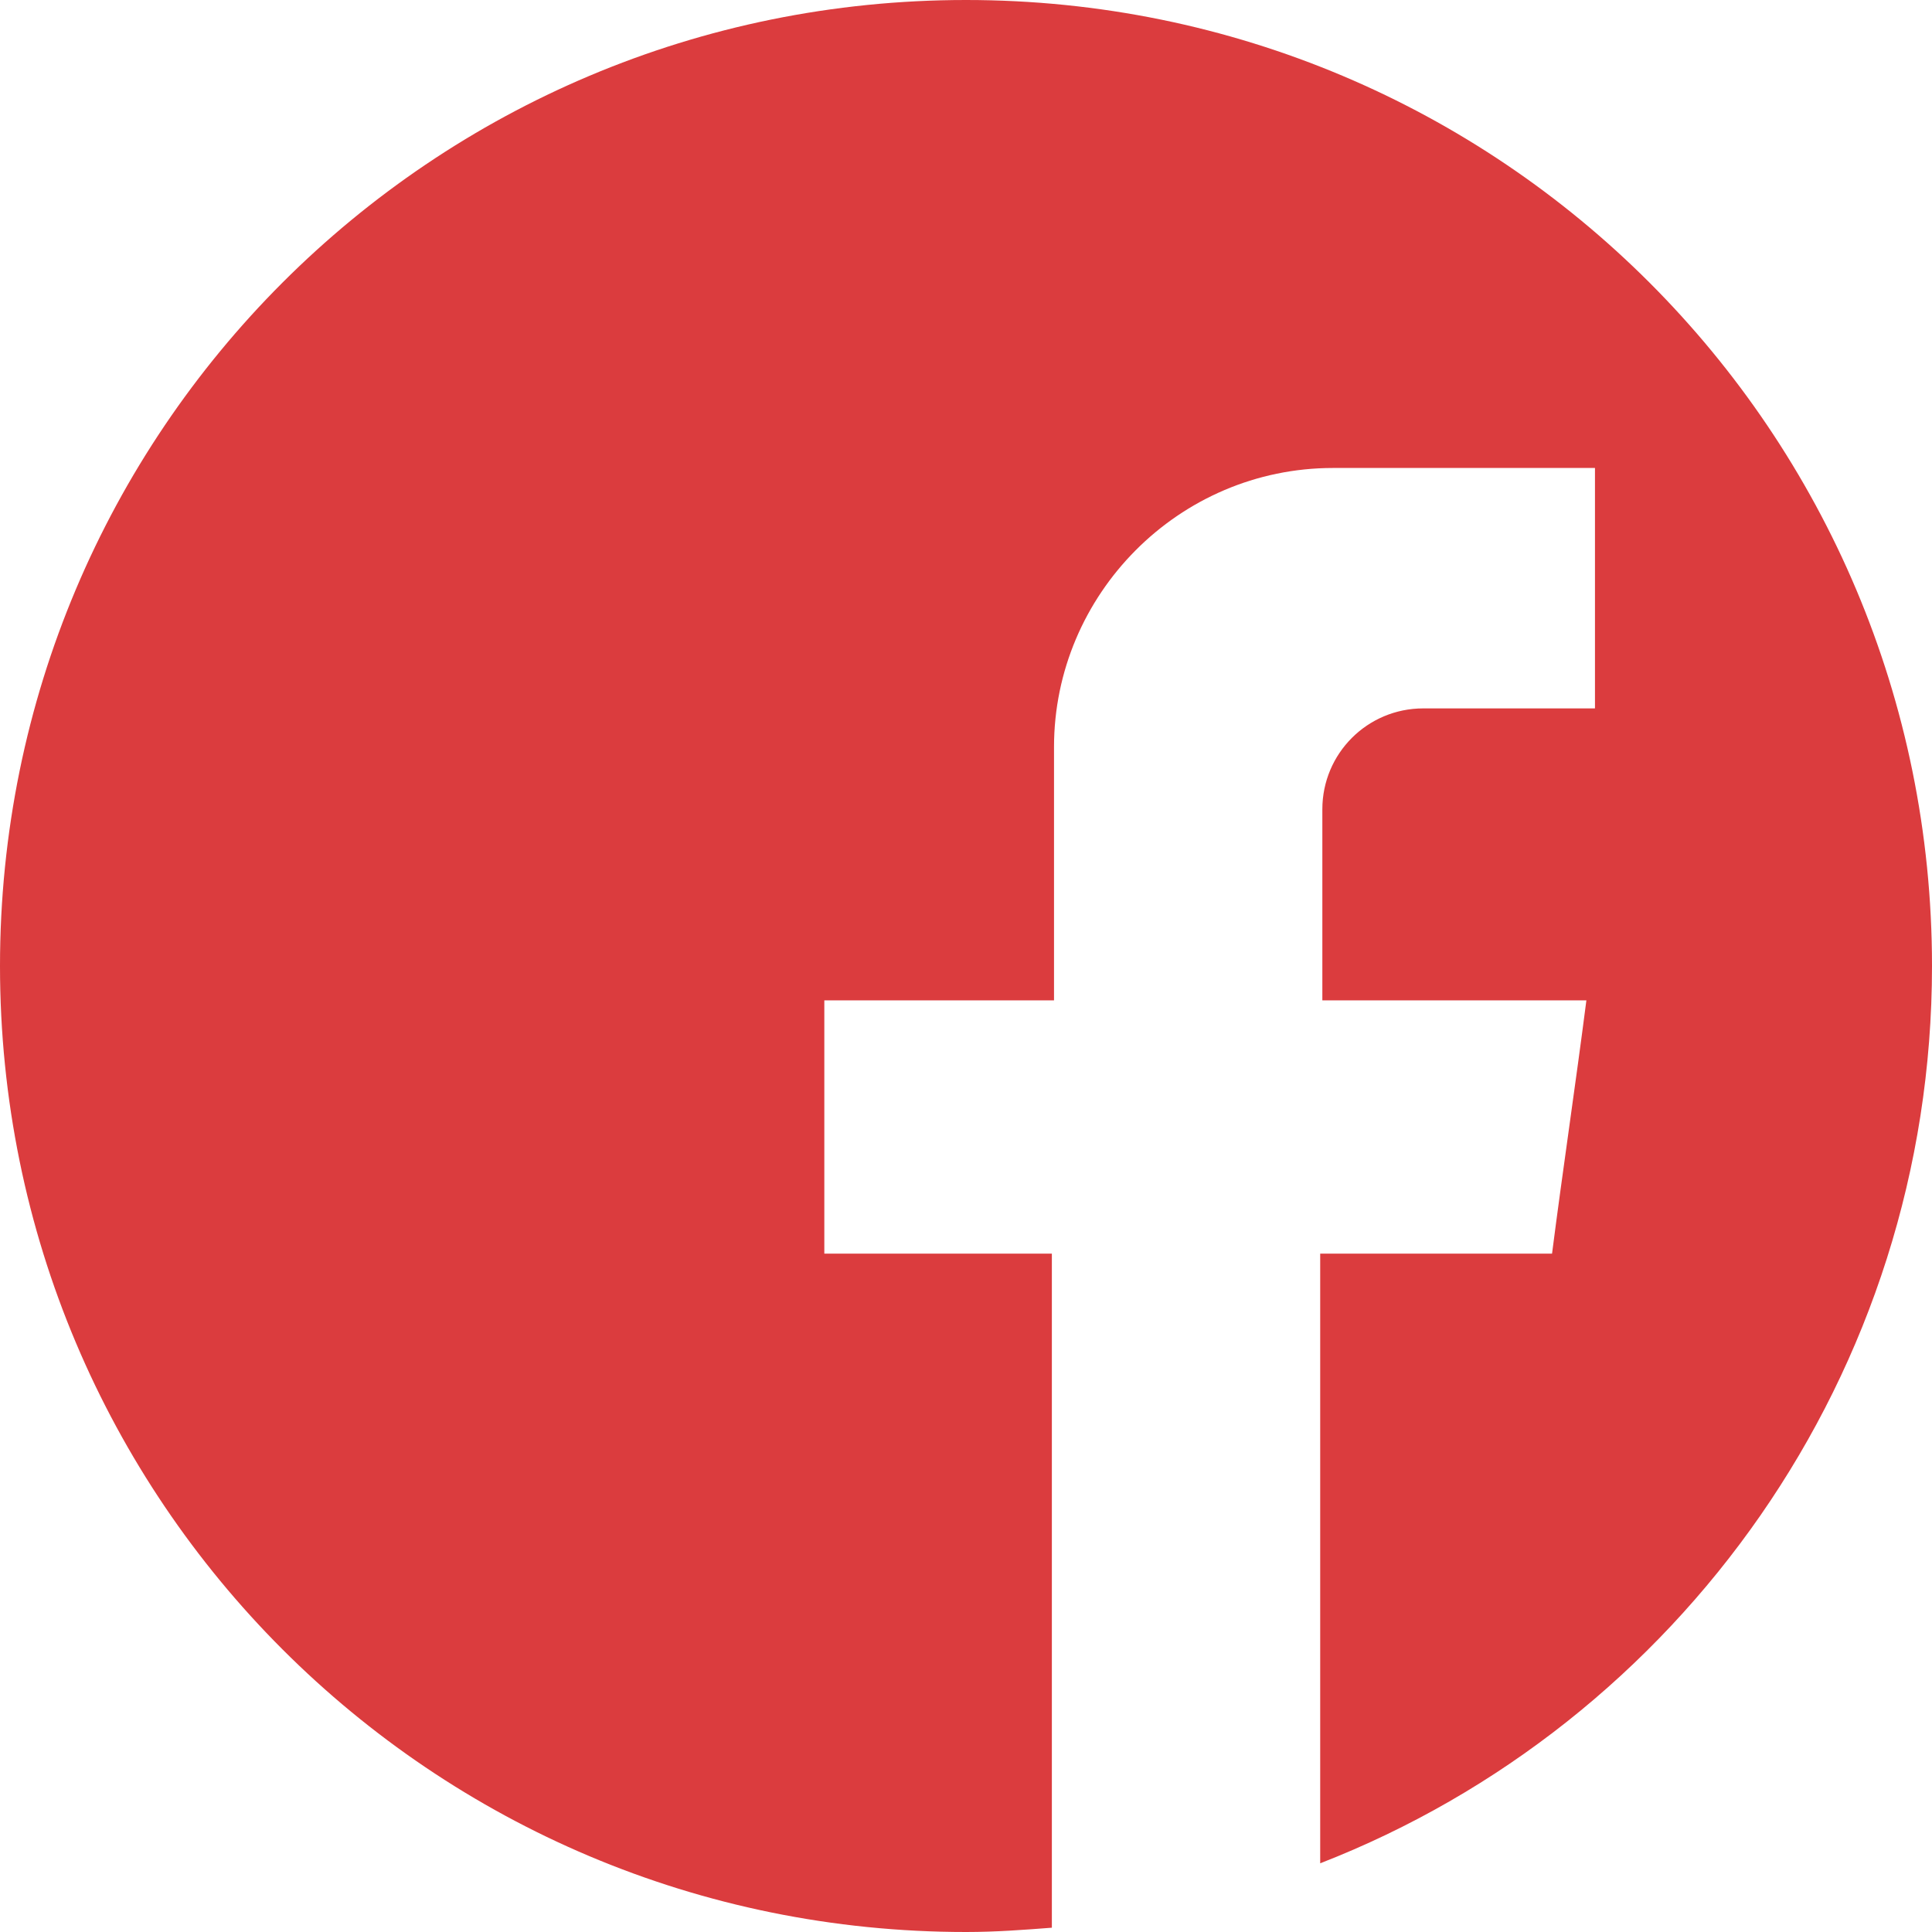 <?xml version="1.0" encoding="utf-8"?>
<!-- Generator: Adobe Illustrator 23.0.5, SVG Export Plug-In . SVG Version: 6.00 Build 0)  -->
<svg version="1.1" id="fb" xmlns="http://www.w3.org/2000/svg" xmlns:xlink="http://www.w3.org/1999/xlink" x="0px" y="0px"
	 viewBox="0 0 90 90" style="enable-background:new 0 0 90 90;" xml:space="preserve">
<style type="text/css">
	.st0{fill:#DB3C3E;}
</style>
<path class="st0" d="M45,0C20.1,0,0,20.1,0,45s20.1,45,45,45c1.4,0,2.7-0.1,4-0.2c0-10.5,0-20.9,0-31.4H38.4V46.6
	c3.6,0,7.1,0,10.7,0c0-3.9,0-7.9,0-11.8c0-7.1,5.8-13,13-13l0,0h12.2v8.5v2.7h-8c-2.6,0-4.7,2.1-4.7,4.7v8.9c2,0,4,0,5.9,0
	c2.1,0,4.3,0,6.4,0c-0.5,3.9-1.1,7.9-1.6,11.8H61.5v28.4C78.2,80.3,90,64,90,45C90,20.1,69.9,0,45,0z"/>
</svg>
